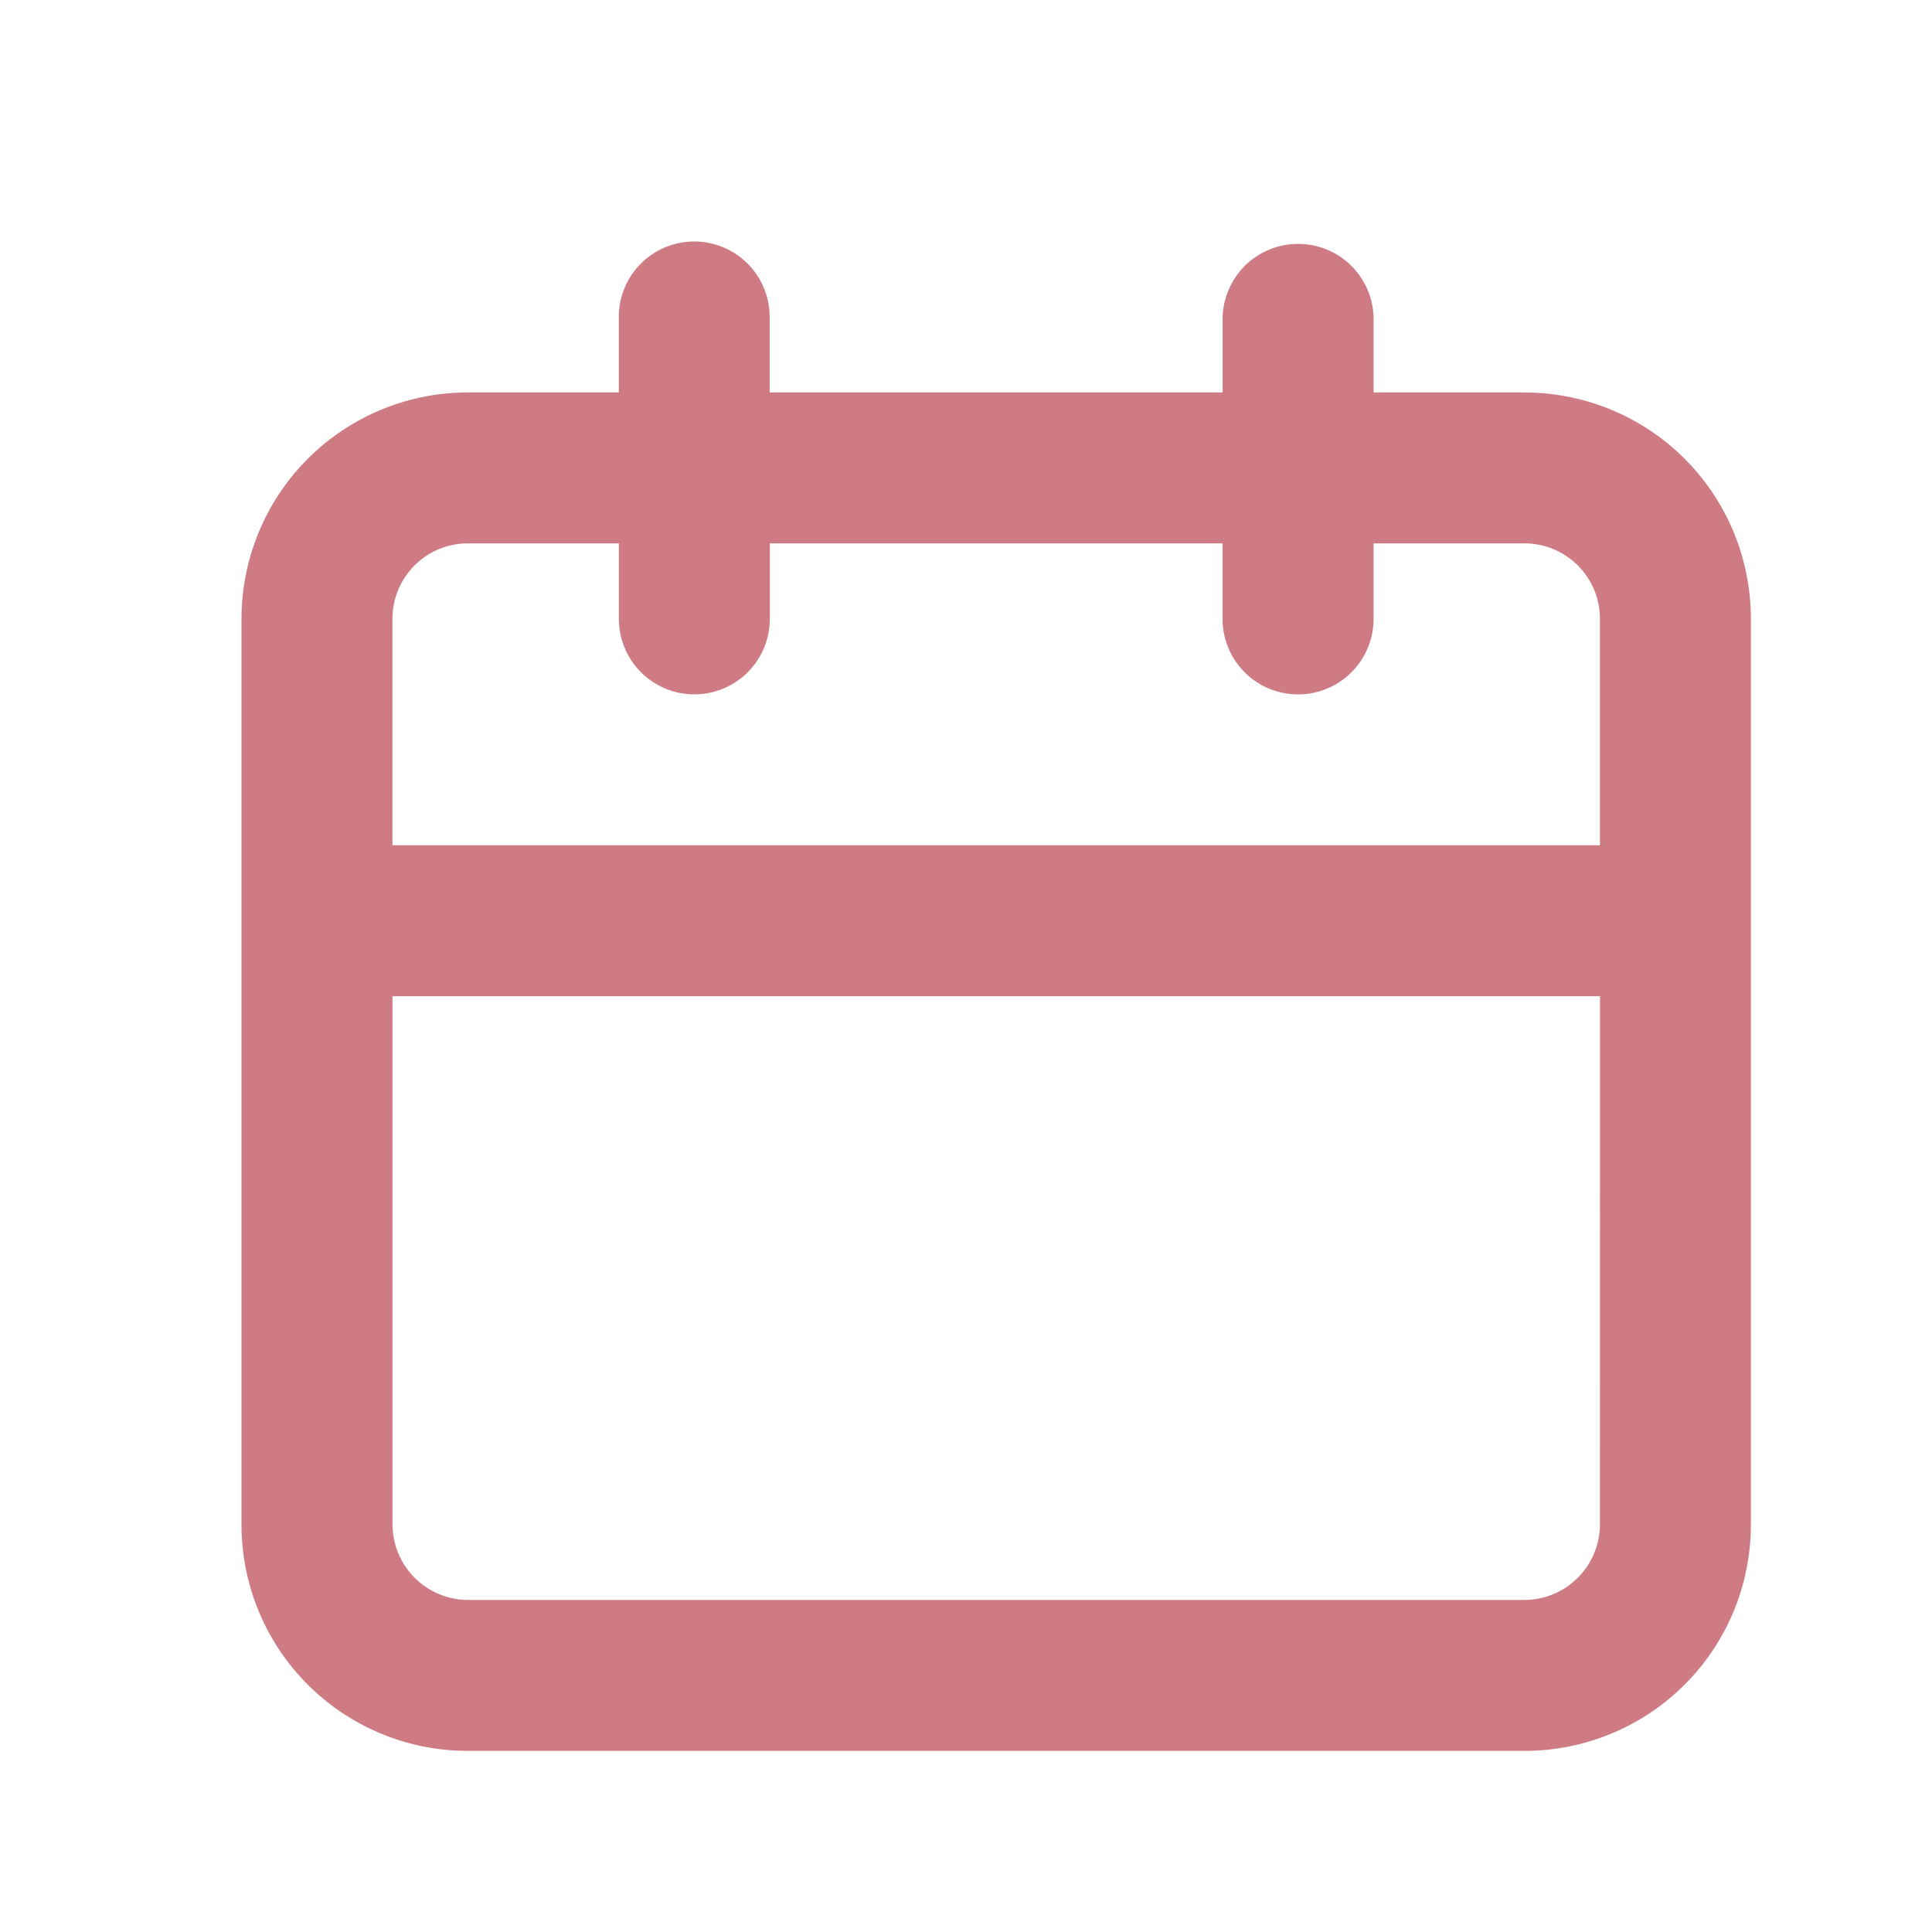 <svg xmlns="http://www.w3.org/2000/svg" width="24" height="24" fill="none" viewBox="0 0 24 24"><path fill="#BA4350" d="M18.938 4.875h-1.875v-.938a.938.938 0 0 0-1.875 0v.938H9.561v-.938a.937.937 0 1 0-1.874 0v.938H5.813A2.813 2.813 0 0 0 3 7.688v11.25a2.81 2.81 0 0 0 2.813 2.812h13.125a2.81 2.81 0 0 0 2.812-2.813V7.688a2.81 2.81 0 0 0-2.813-2.812zm.937 14.063a.94.94 0 0 1-.938.937H5.813a.94.94 0 0 1-.937-.938v-6.562h15zm0-8.438h-15V7.687a.937.937 0 0 1 .938-.937h1.875v.938a.937.937 0 1 0 1.875 0V6.75h5.624v.938a.938.938 0 0 0 1.876 0V6.75h1.875a.937.937 0 0 1 .937.938z" opacity=".7"/></svg>
